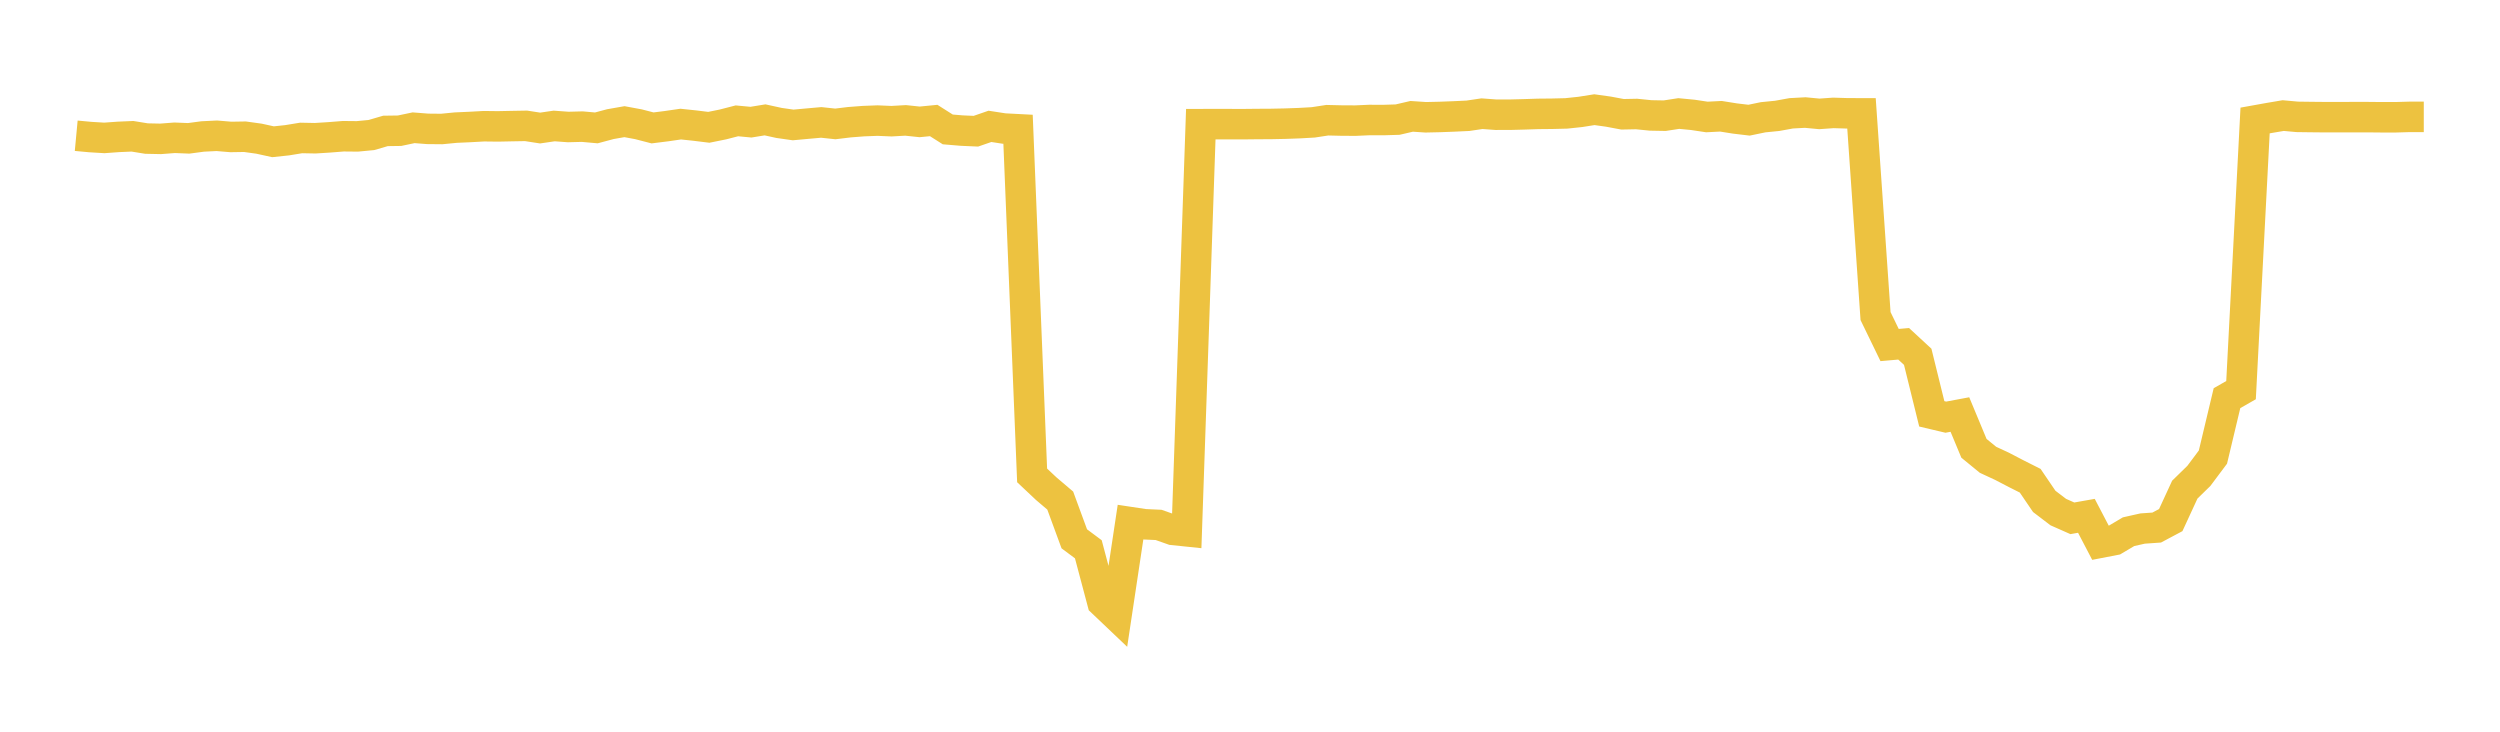 <svg width="164" height="48" xmlns="http://www.w3.org/2000/svg" xmlns:xlink="http://www.w3.org/1999/xlink"><path fill="none" stroke="rgb(237,194,64)" stroke-width="2" d="M5,8.905L5.922,8.991L6.844,9.047L7.766,8.98L8.689,8.94L9.611,9.09L10.533,9.109L11.455,9.038L12.377,9.075L13.299,8.952L14.222,8.907L15.144,8.984L16.066,8.969L16.988,9.097L17.91,9.299L18.832,9.201L19.754,9.05L20.677,9.068L21.599,9.01L22.521,8.937L23.443,8.946L24.365,8.858L25.287,8.588L26.21,8.575L27.132,8.381L28.054,8.453L28.976,8.462L29.898,8.372L30.82,8.331L31.743,8.28L32.665,8.291L33.587,8.272L34.509,8.256L35.431,8.399L36.353,8.264L37.275,8.331L38.198,8.307L39.12,8.39L40.042,8.143L40.964,7.981L41.886,8.152L42.808,8.391L43.731,8.275L44.653,8.141L45.575,8.238L46.497,8.352L47.419,8.165L48.341,7.927L49.263,8.014L50.186,7.863L51.108,8.065L52.03,8.197L52.952,8.112L53.874,8.03L54.796,8.129L55.719,8.017L56.641,7.946L57.563,7.911L58.485,7.95L59.407,7.898L60.329,7.995L61.251,7.905L62.174,8.49L63.096,8.567L64.018,8.608L64.94,8.289L65.862,8.431L66.784,8.479L67.707,31.186L68.629,32.054L69.551,32.838L70.473,35.346L71.395,36.033L72.317,39.504L73.24,40.382L74.162,34.253L75.084,34.392L76.006,34.434L76.928,34.76L77.85,34.856L78.772,8.144L79.695,8.143L80.617,8.143L81.539,8.146L82.461,8.136L83.383,8.131L84.305,8.112L85.228,8.079L86.15,8.027L87.072,7.886L87.994,7.908L88.916,7.913L89.838,7.872L90.76,7.875L91.683,7.847L92.605,7.632L93.527,7.694L94.449,7.673L95.371,7.638L96.293,7.595L97.216,7.458L98.138,7.526L99.06,7.525L99.982,7.501L100.904,7.471L101.826,7.462L102.749,7.439L103.671,7.341L104.593,7.195L105.515,7.324L106.437,7.497L107.359,7.479L108.281,7.572L109.204,7.589L110.126,7.447L111.048,7.535L111.97,7.674L112.892,7.627L113.814,7.774L114.737,7.884L115.659,7.693L116.581,7.601L117.503,7.433L118.425,7.383L119.347,7.471L120.269,7.406L121.192,7.434L122.114,7.436L123.036,20.735L123.958,22.634L124.88,22.553L125.802,23.406L126.725,27.148L127.647,27.366L128.569,27.193L129.491,29.409L130.413,30.163L131.335,30.591L132.257,31.071L133.18,31.536L134.102,32.891L135.024,33.593L135.946,34.001L136.868,33.838L137.79,35.603L138.713,35.425L139.635,34.879L140.557,34.672L141.479,34.608L142.401,34.118L143.323,32.12L144.246,31.218L145.168,29.985L146.09,26.12L147.012,25.593L147.934,7.904L148.856,7.738L149.778,7.582L150.701,7.666L151.623,7.678L152.545,7.687L153.467,7.686L154.389,7.684L155.311,7.684L156.234,7.693L157.156,7.693L158.078,7.666L159,7.666"></path></svg>